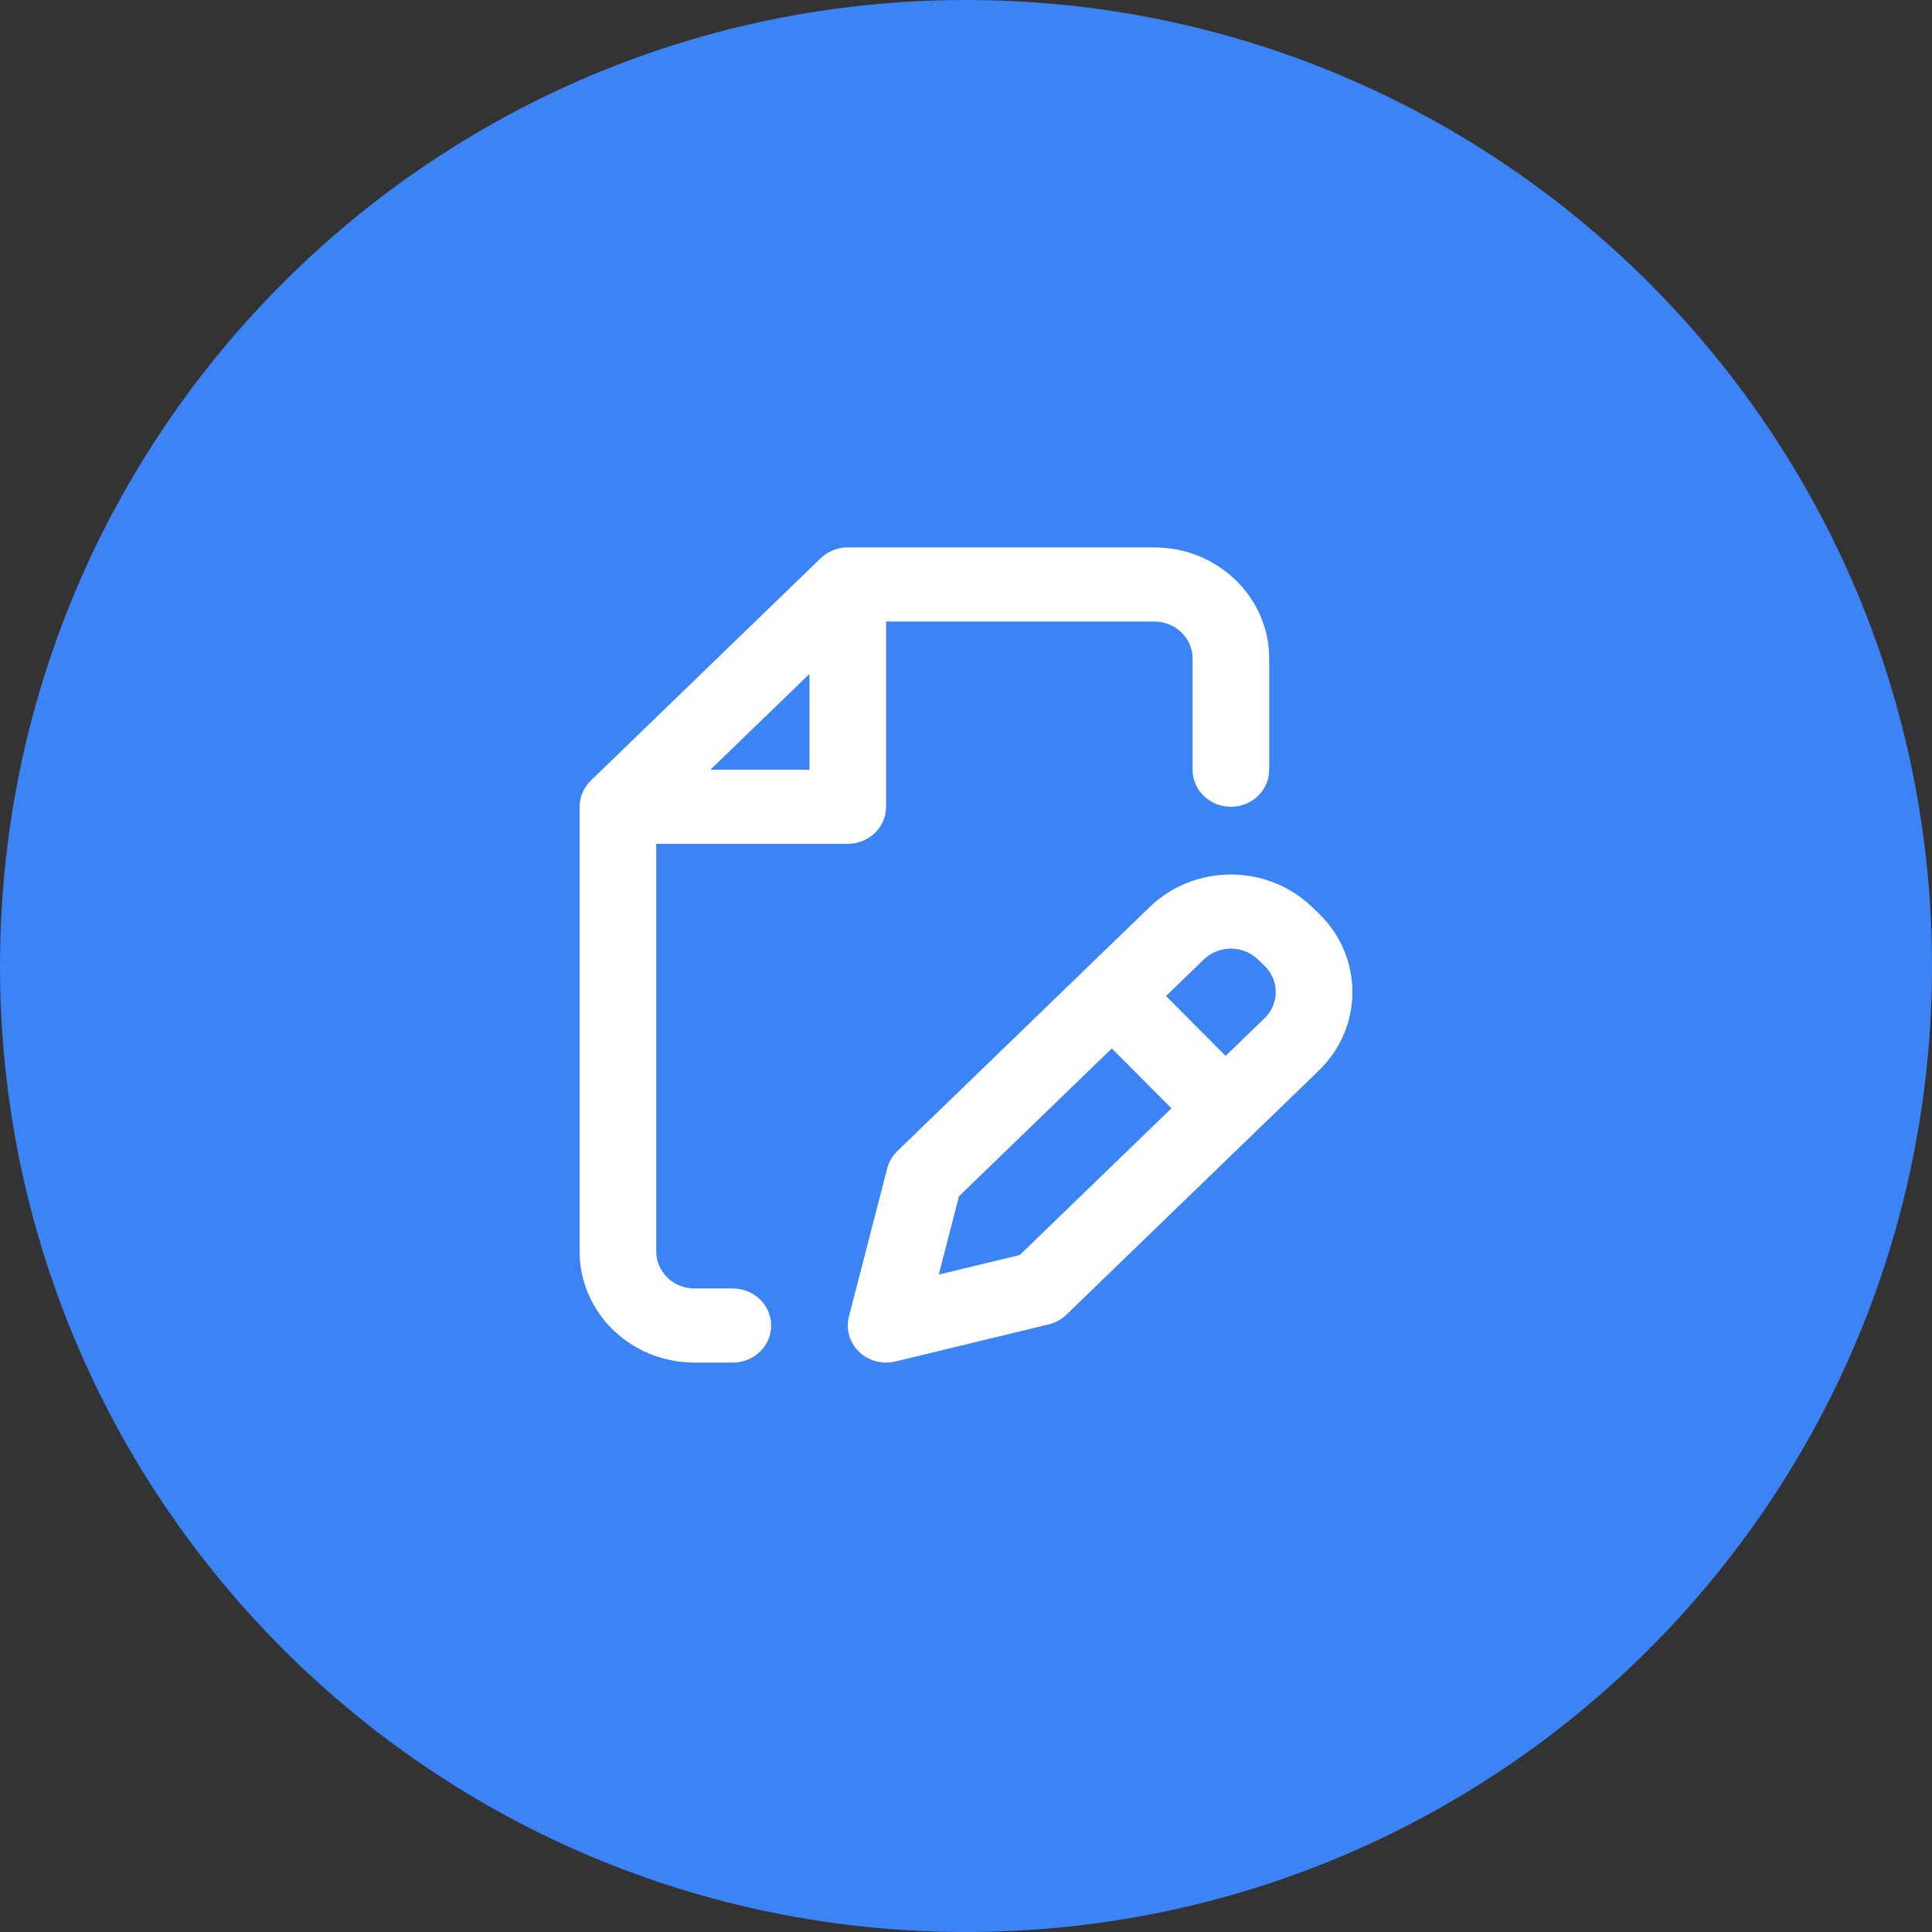 <svg width="60" height="60" viewBox="0 0 60 60" fill="none" xmlns="http://www.w3.org/2000/svg">
<rect x="0" y="0" width="60" height="60" fill="#333333" stroke="none"/>
<g clip-path="url(#clip0_11018_10)">
<path d="M30 60C46.569 60 60 46.569 60 30C60 13.431 46.569 0 30 0C13.431 0 0 13.431 0 30C0 46.569 13.431 60 30 60Z" fill="#3C83F6"/>
<path fill-rule="evenodd" clip-rule="evenodd" d="M26.328 17C26.013 17 25.71 17.121 25.487 17.337L18.349 24.241C18.125 24.457 18 24.75 18 25.055V38.864C18 40.771 19.598 42.316 21.569 42.316H22.759C23.416 42.316 23.949 41.801 23.949 41.166C23.949 40.53 23.416 40.015 22.759 40.015H21.569C20.912 40.015 20.38 39.5 20.38 38.864V26.206H26.328C26.986 26.206 27.518 25.691 27.518 25.055V19.302H35.847C36.504 19.302 37.037 19.817 37.037 20.452V23.904C37.037 24.54 37.569 25.055 38.227 25.055C38.884 25.055 39.416 24.54 39.416 23.904V20.452C39.416 18.546 37.818 17 35.847 17H26.328ZM25.139 23.904H22.062L25.139 20.929V23.904ZM40.75 28.17C39.356 26.822 37.096 26.822 35.703 28.17L33.704 30.103L27.867 35.749C27.714 35.896 27.606 36.081 27.554 36.283L26.364 40.886C26.263 41.279 26.381 41.693 26.677 41.979C26.973 42.265 27.401 42.38 27.807 42.282L32.566 41.131C32.775 41.081 32.966 40.976 33.119 40.828L38.888 35.249L40.955 33.25C42.349 31.902 42.349 29.716 40.955 28.368L40.75 28.17ZM36.212 30.932L37.385 29.798C37.85 29.348 38.603 29.348 39.068 29.798L39.272 29.995C39.736 30.445 39.736 31.173 39.272 31.622L38.062 32.792L36.212 30.932ZM34.529 32.56L36.38 34.42L31.669 38.976L29.154 39.584L29.782 37.151L34.529 32.56Z" fill="white"/>
</g>
<defs>
<clipPath id="clip0_11018_10">
<rect width="60" height="60" fill="white"/>
</clipPath>
</defs>
</svg>
